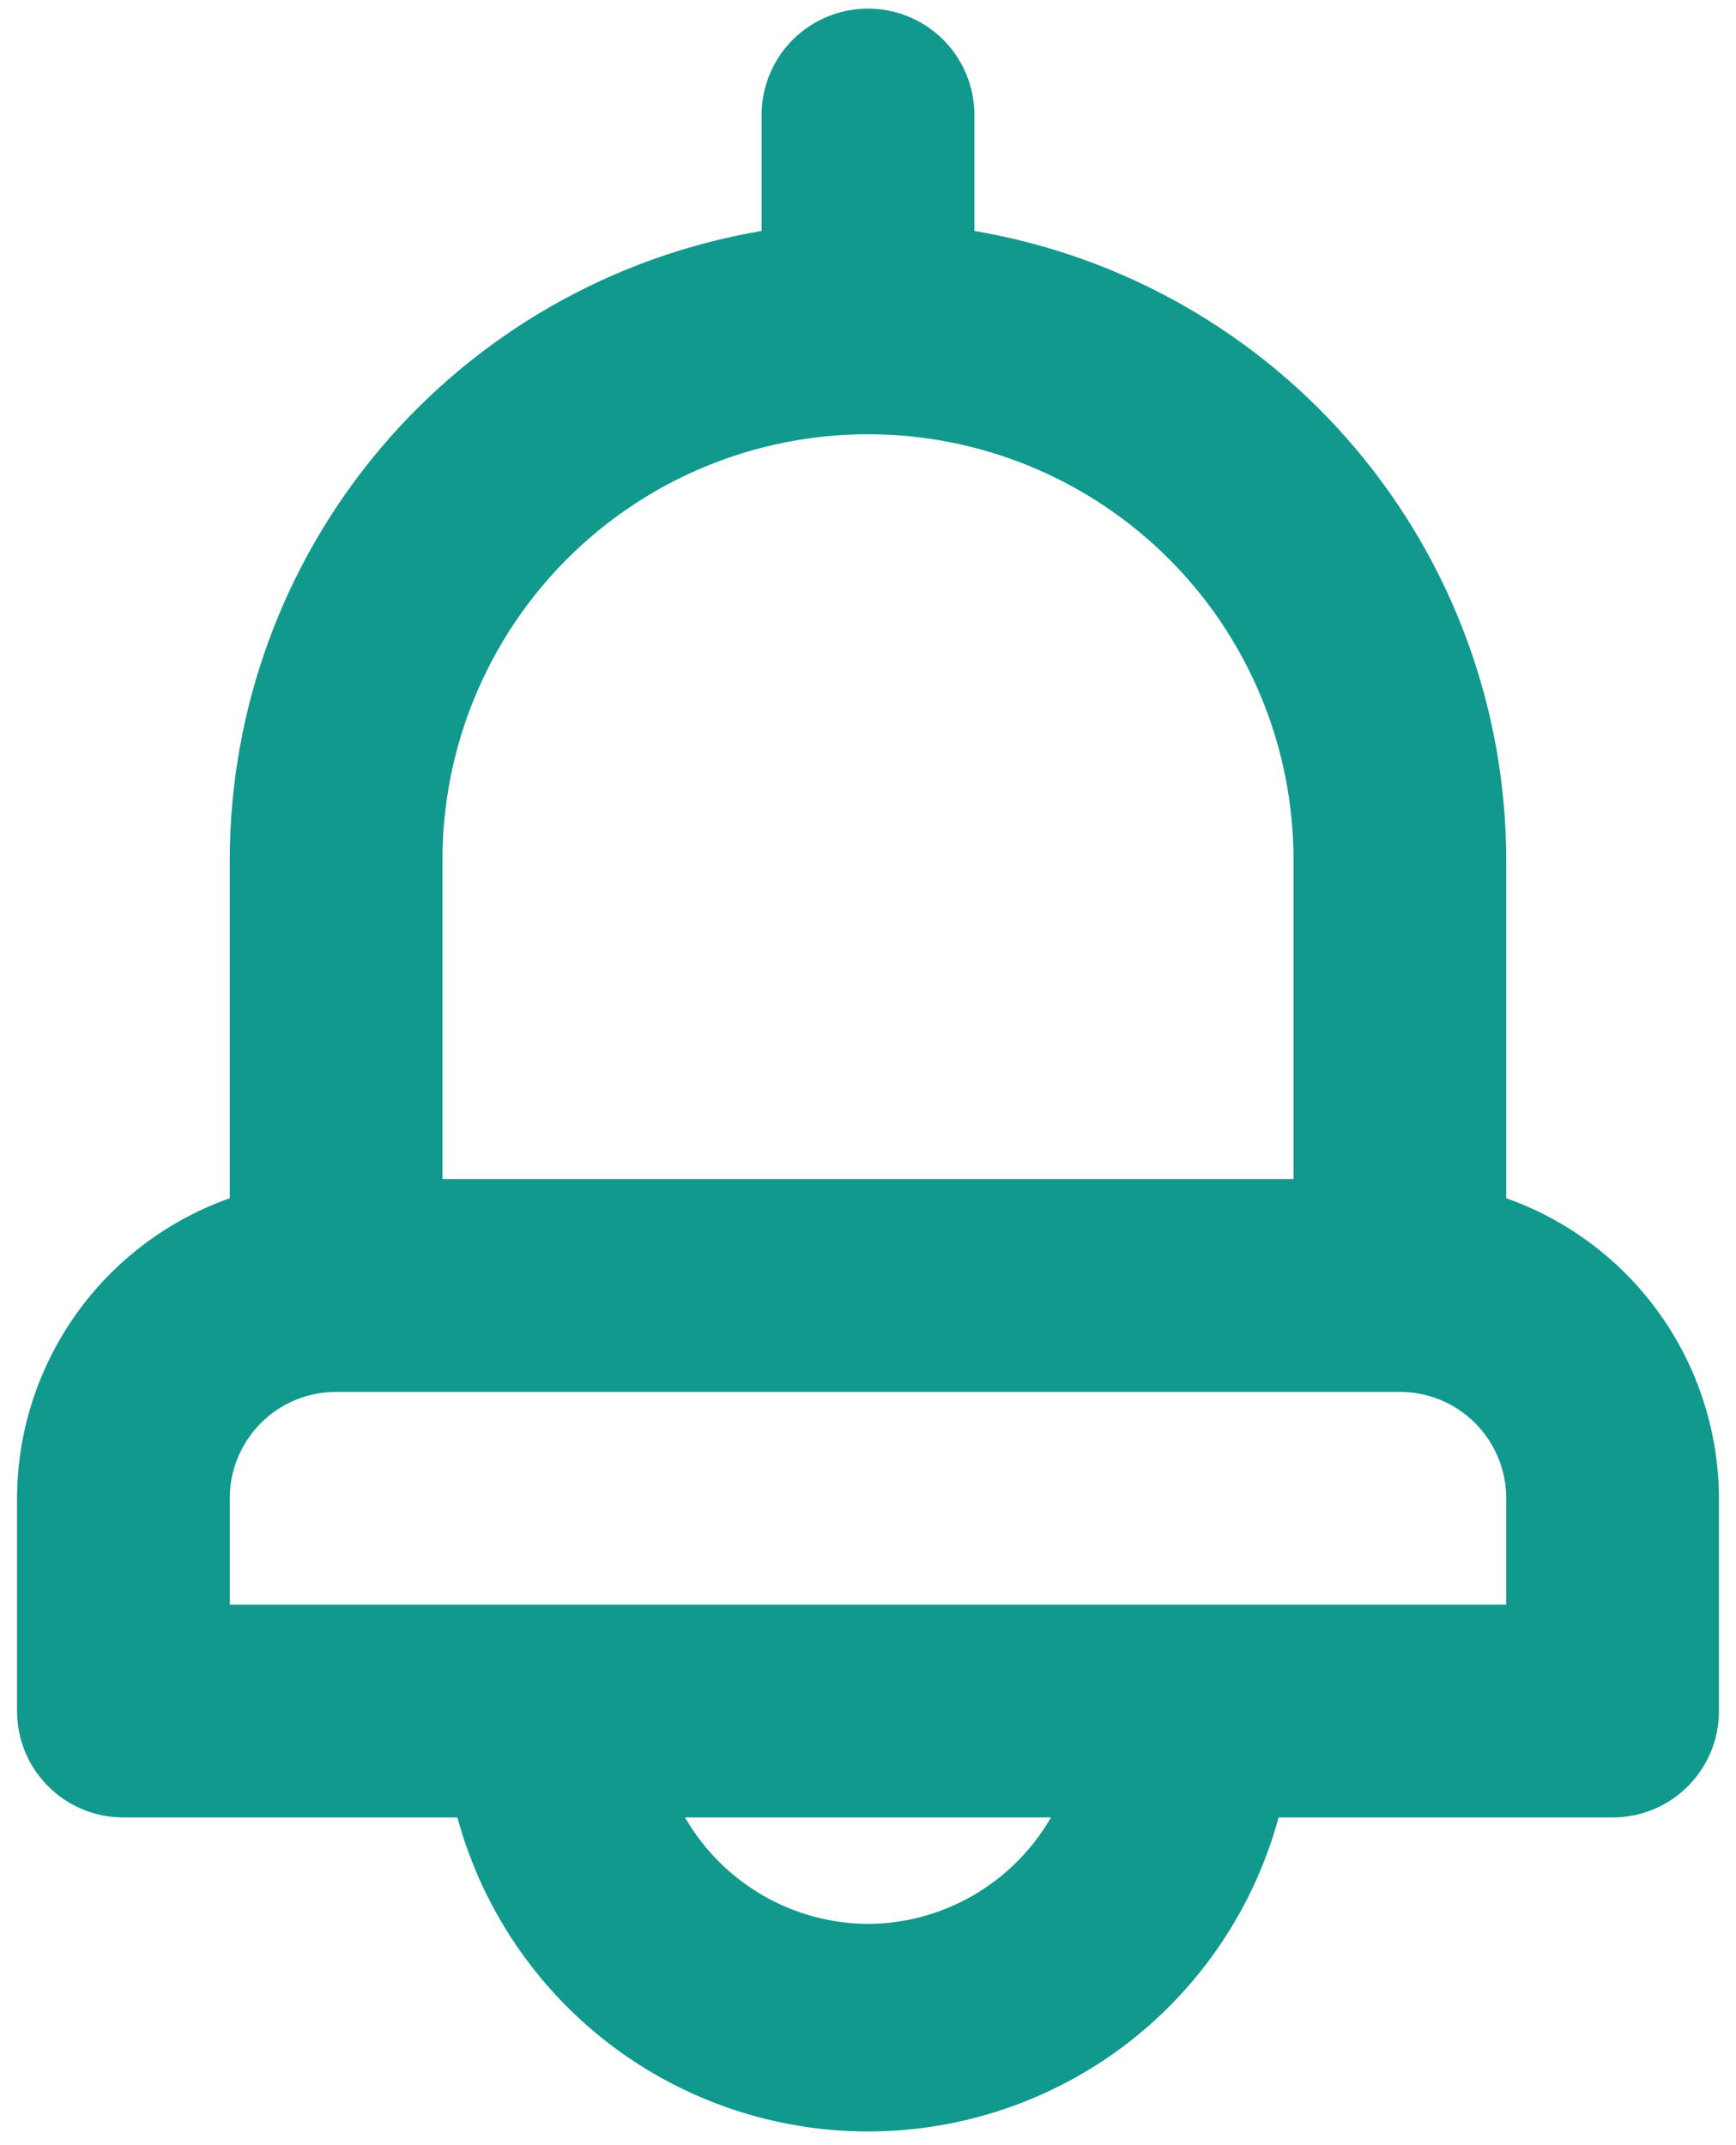 <svg width="17" height="21" viewBox="0 0 17 21" fill="none" xmlns="http://www.w3.org/2000/svg">
<path d="M14.75 11.73V8.417C14.748 6.941 14.225 5.514 13.271 4.387C12.318 3.26 10.997 2.507 9.542 2.261V1.126C9.542 0.849 9.432 0.584 9.237 0.389C9.041 0.194 8.776 0.084 8.5 0.084C8.224 0.084 7.959 0.194 7.763 0.389C7.568 0.584 7.458 0.849 7.458 1.126V2.261C6.003 2.507 4.682 3.26 3.728 4.387C2.775 5.514 2.251 6.941 2.25 8.417V11.73C1.642 11.945 1.116 12.342 0.743 12.868C0.37 13.394 0.168 14.023 0.167 14.667V16.751C0.167 17.027 0.276 17.292 0.472 17.487C0.667 17.683 0.932 17.792 1.208 17.792H4.479C4.719 18.675 5.243 19.454 5.969 20.01C6.696 20.565 7.585 20.866 8.5 20.866C9.415 20.866 10.304 20.565 11.031 20.01C11.757 19.454 12.281 18.675 12.521 17.792H15.792C16.068 17.792 16.333 17.683 16.528 17.487C16.724 17.292 16.833 17.027 16.833 16.751V14.667C16.831 14.023 16.63 13.394 16.257 12.868C15.884 12.342 15.358 11.945 14.75 11.73ZM4.333 8.417C4.333 7.312 4.772 6.252 5.554 5.471C6.335 4.69 7.395 4.251 8.5 4.251C9.605 4.251 10.665 4.69 11.446 5.471C12.228 6.252 12.667 7.312 12.667 8.417V11.542H4.333V8.417ZM8.5 18.834C8.136 18.832 7.78 18.735 7.465 18.552C7.151 18.369 6.89 18.107 6.708 17.792H10.292C10.11 18.107 9.849 18.369 9.535 18.552C9.22 18.735 8.864 18.832 8.5 18.834ZM14.75 15.709H2.25V14.667C2.25 14.391 2.36 14.126 2.555 13.931C2.75 13.735 3.015 13.626 3.292 13.626H13.708C13.985 13.626 14.249 13.735 14.445 13.931C14.64 14.126 14.75 14.391 14.75 14.667V15.709Z" fill="#11998E"/>
</svg>
